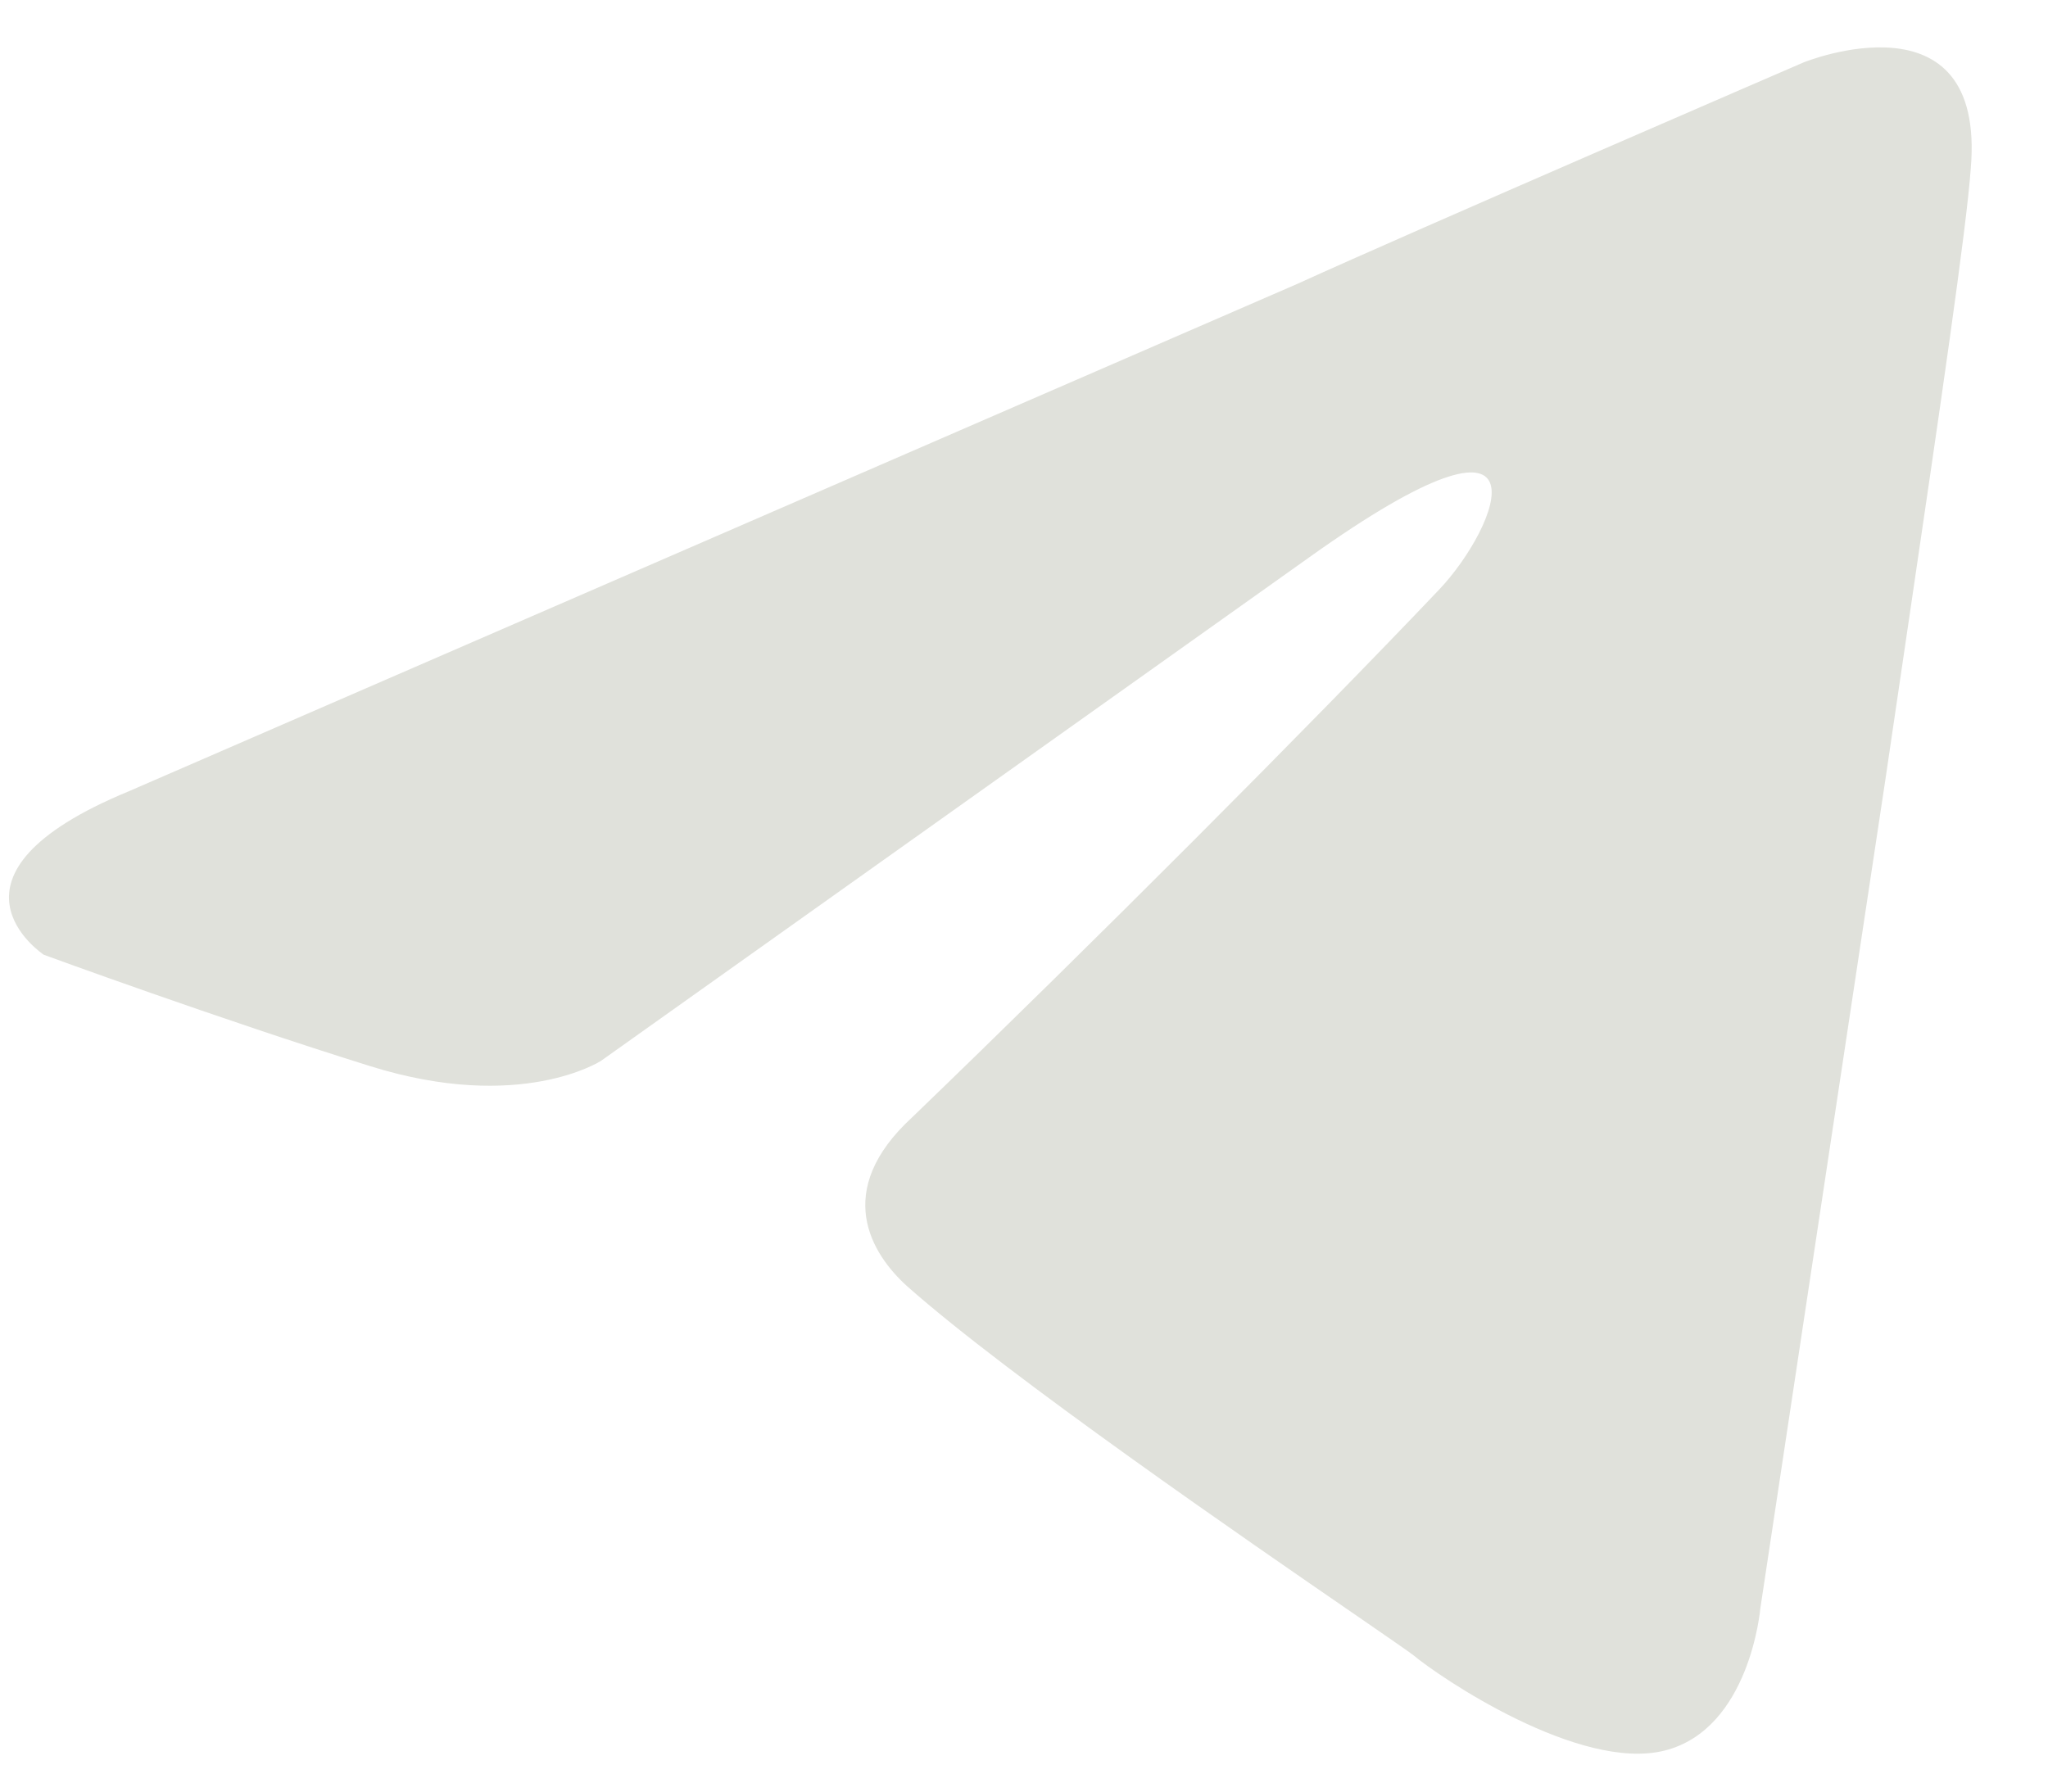 <?xml version="1.0" encoding="UTF-8"?> <svg xmlns="http://www.w3.org/2000/svg" width="24" height="21" viewBox="0 0 24 21" fill="none"><path fill-rule="evenodd" clip-rule="evenodd" d="M22.364 7.307C22.734 4.792 23.046 2.674 23.095 1.974C23.274 -0.134 21.137 0.731 21.137 0.731C21.137 0.731 16.549 2.713 15.204 3.327L1.514 9.273C-0.892 10.264 0.513 11.191 0.513 11.191C0.513 11.191 2.575 11.947 4.339 12.497C6.102 13.048 7.044 12.434 7.044 12.434L15.338 6.536C18.268 4.444 17.565 6.174 16.863 6.913C15.338 8.518 12.813 11.05 10.691 13.095C9.749 13.96 10.212 14.699 10.631 15.077C11.82 16.132 14.617 18.057 15.905 18.943C16.268 19.193 16.511 19.361 16.564 19.402C16.863 19.654 18.507 20.771 19.508 20.519C20.509 20.267 20.629 18.852 20.629 18.852L22.093 9.147C22.185 8.52 22.276 7.903 22.364 7.307Z" fill="#E0E1DB"></path></svg> 